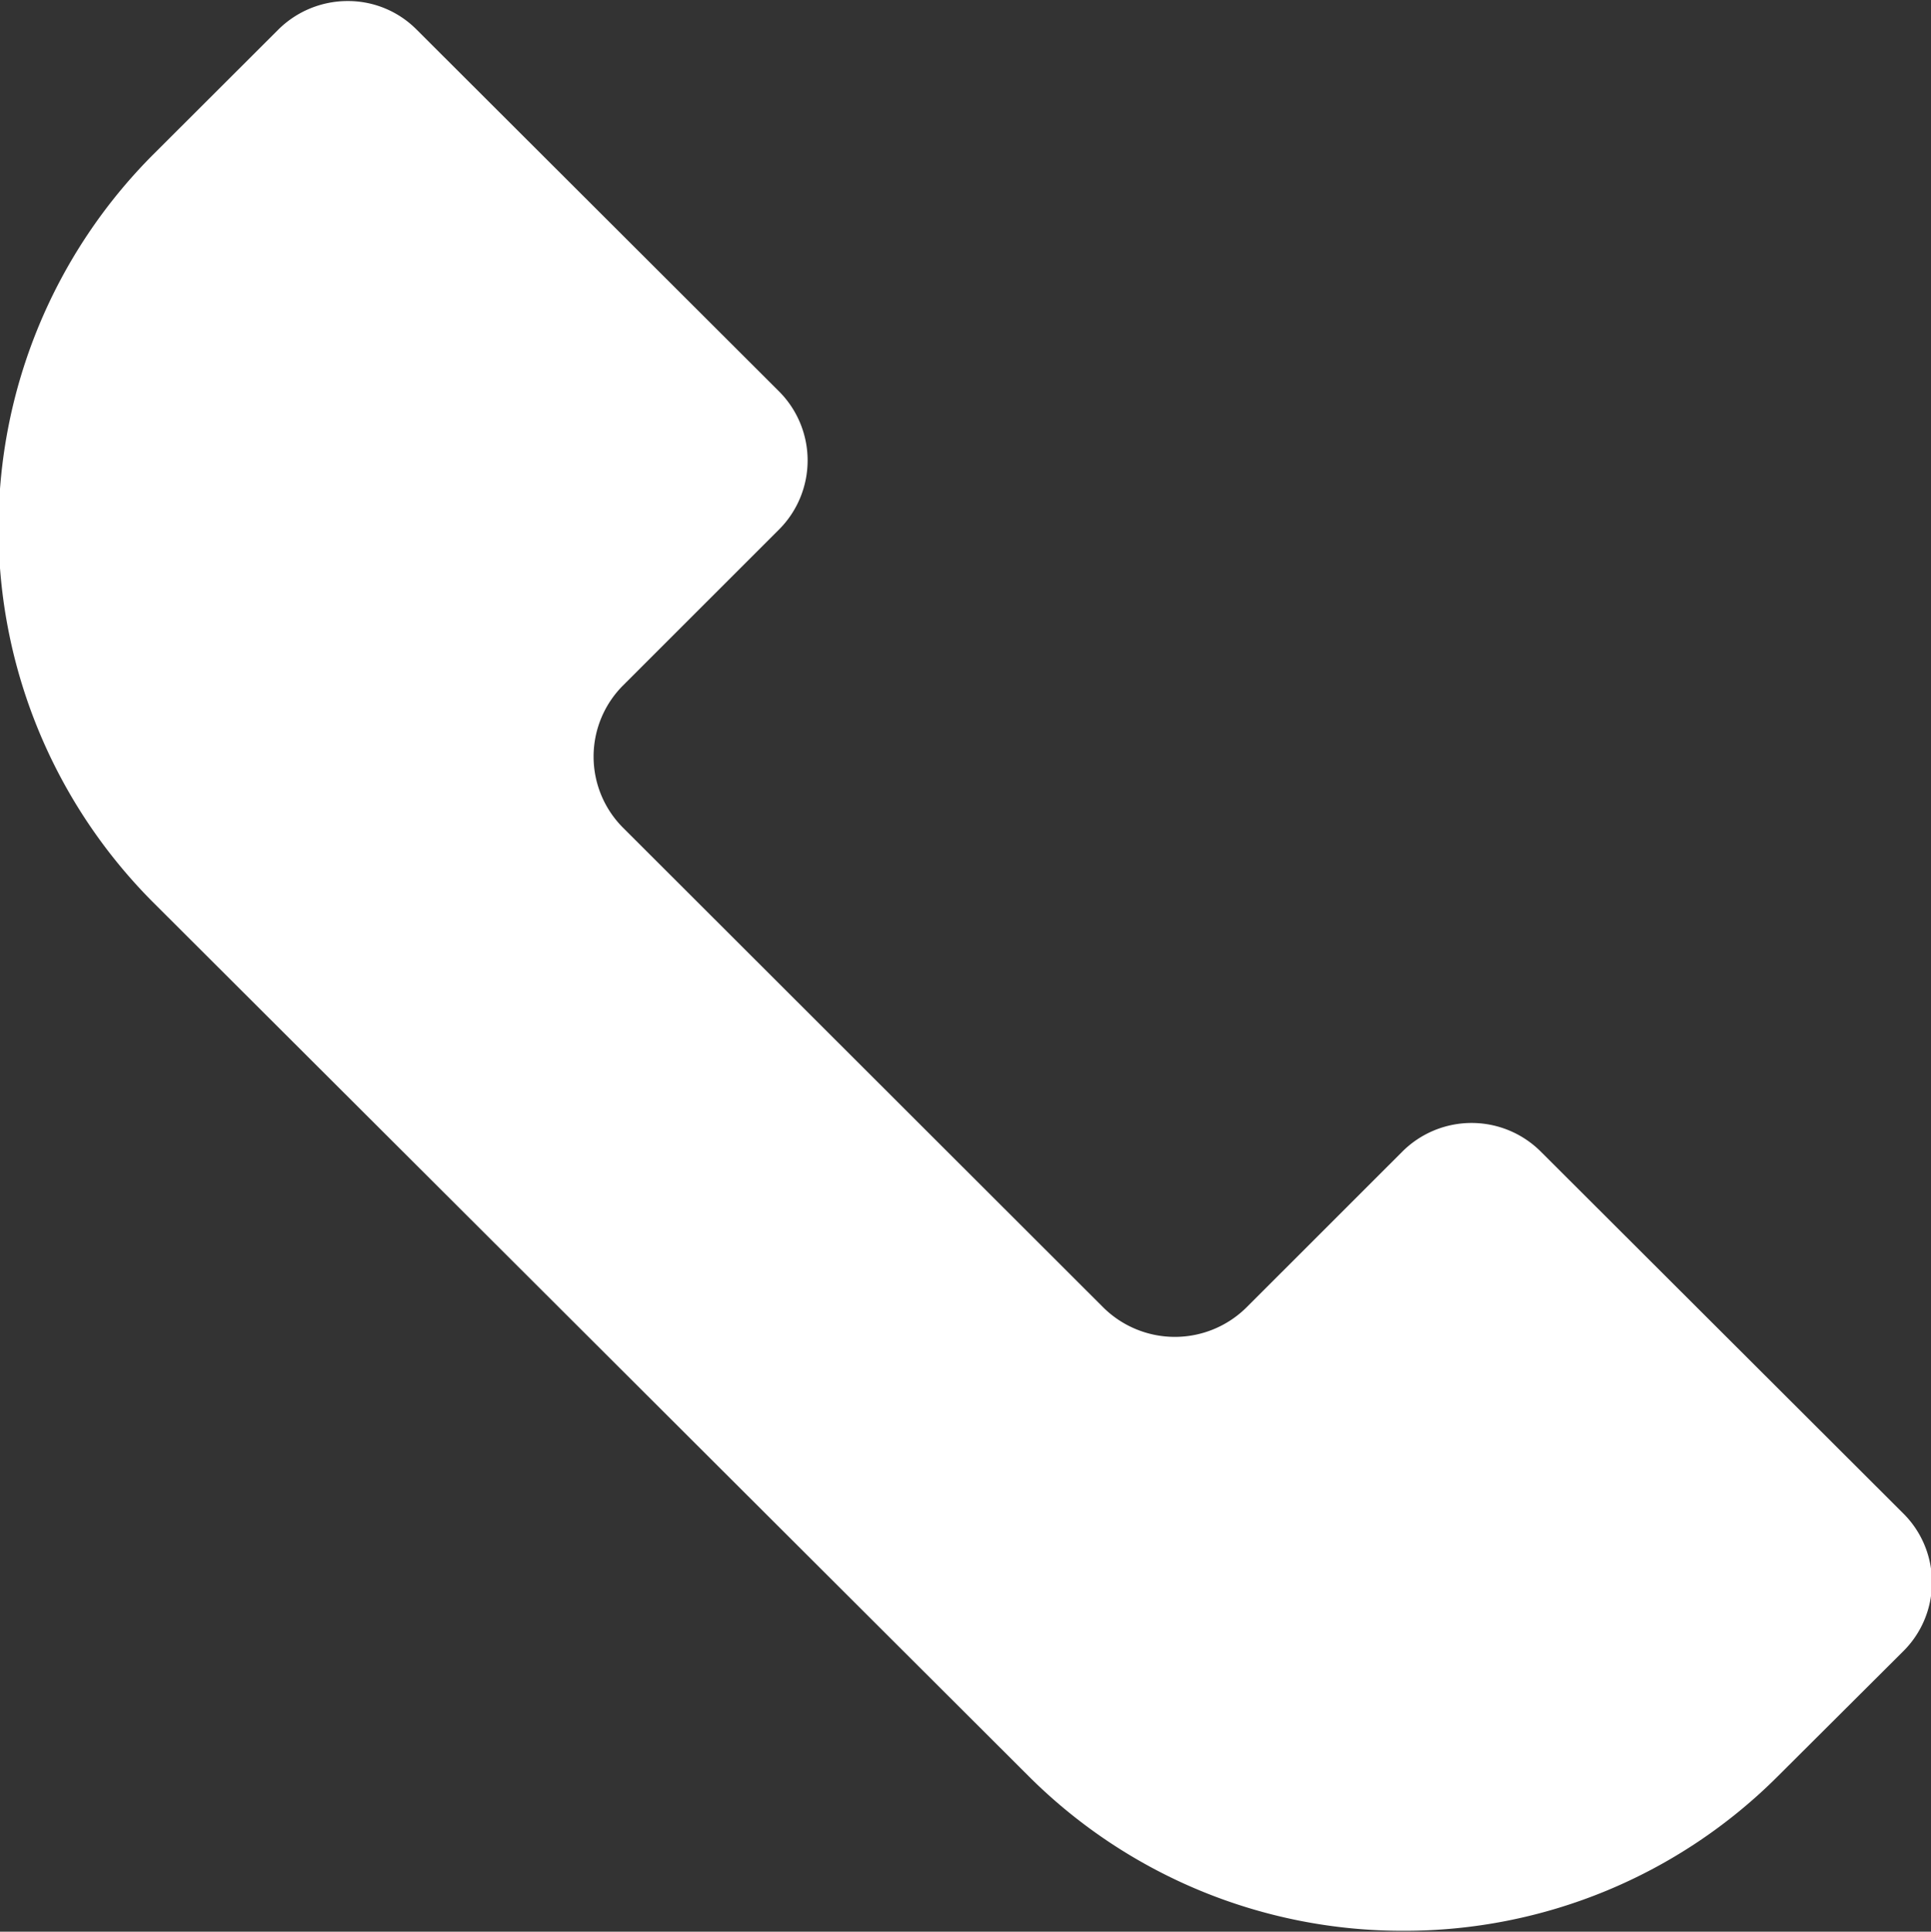 <svg xmlns="http://www.w3.org/2000/svg" width="12.935" height="12.938" viewBox="0 0 25.87 25.876"><rect x="0" y="0" width="25.87" height="25.876" fill="#333333" stroke="none"/><defs><style>.cls-1 {
        fill: #fff;
        fill-rule: evenodd;
      }</style></defs><path id="ico_header_tel.svg" class="cls-1" d="M2307.68,143.426a7.084,7.084,0,0,1-5.02-2.072l-11.73-11.706a7.091,7.091,0,0,1,0-10.014l1.68-1.677a1.318,1.318,0,0,1,.93-0.381,1.294,1.294,0,0,1,.92.381l4.86,4.851a1.309,1.309,0,0,1,0,1.844l-2.09,2.089a1.348,1.348,0,0,0,0,1.912l6.43,6.422a1.363,1.363,0,0,0,1.92,0l2.09-2.089a1.313,1.313,0,0,1,1.85,0l4.86,4.851a1.3,1.3,0,0,1,0,1.843l-1.68,1.674A7.067,7.067,0,0,1,2307.68,143.426Z" transform="translate(-2288.88 -117.562)"/></svg>
